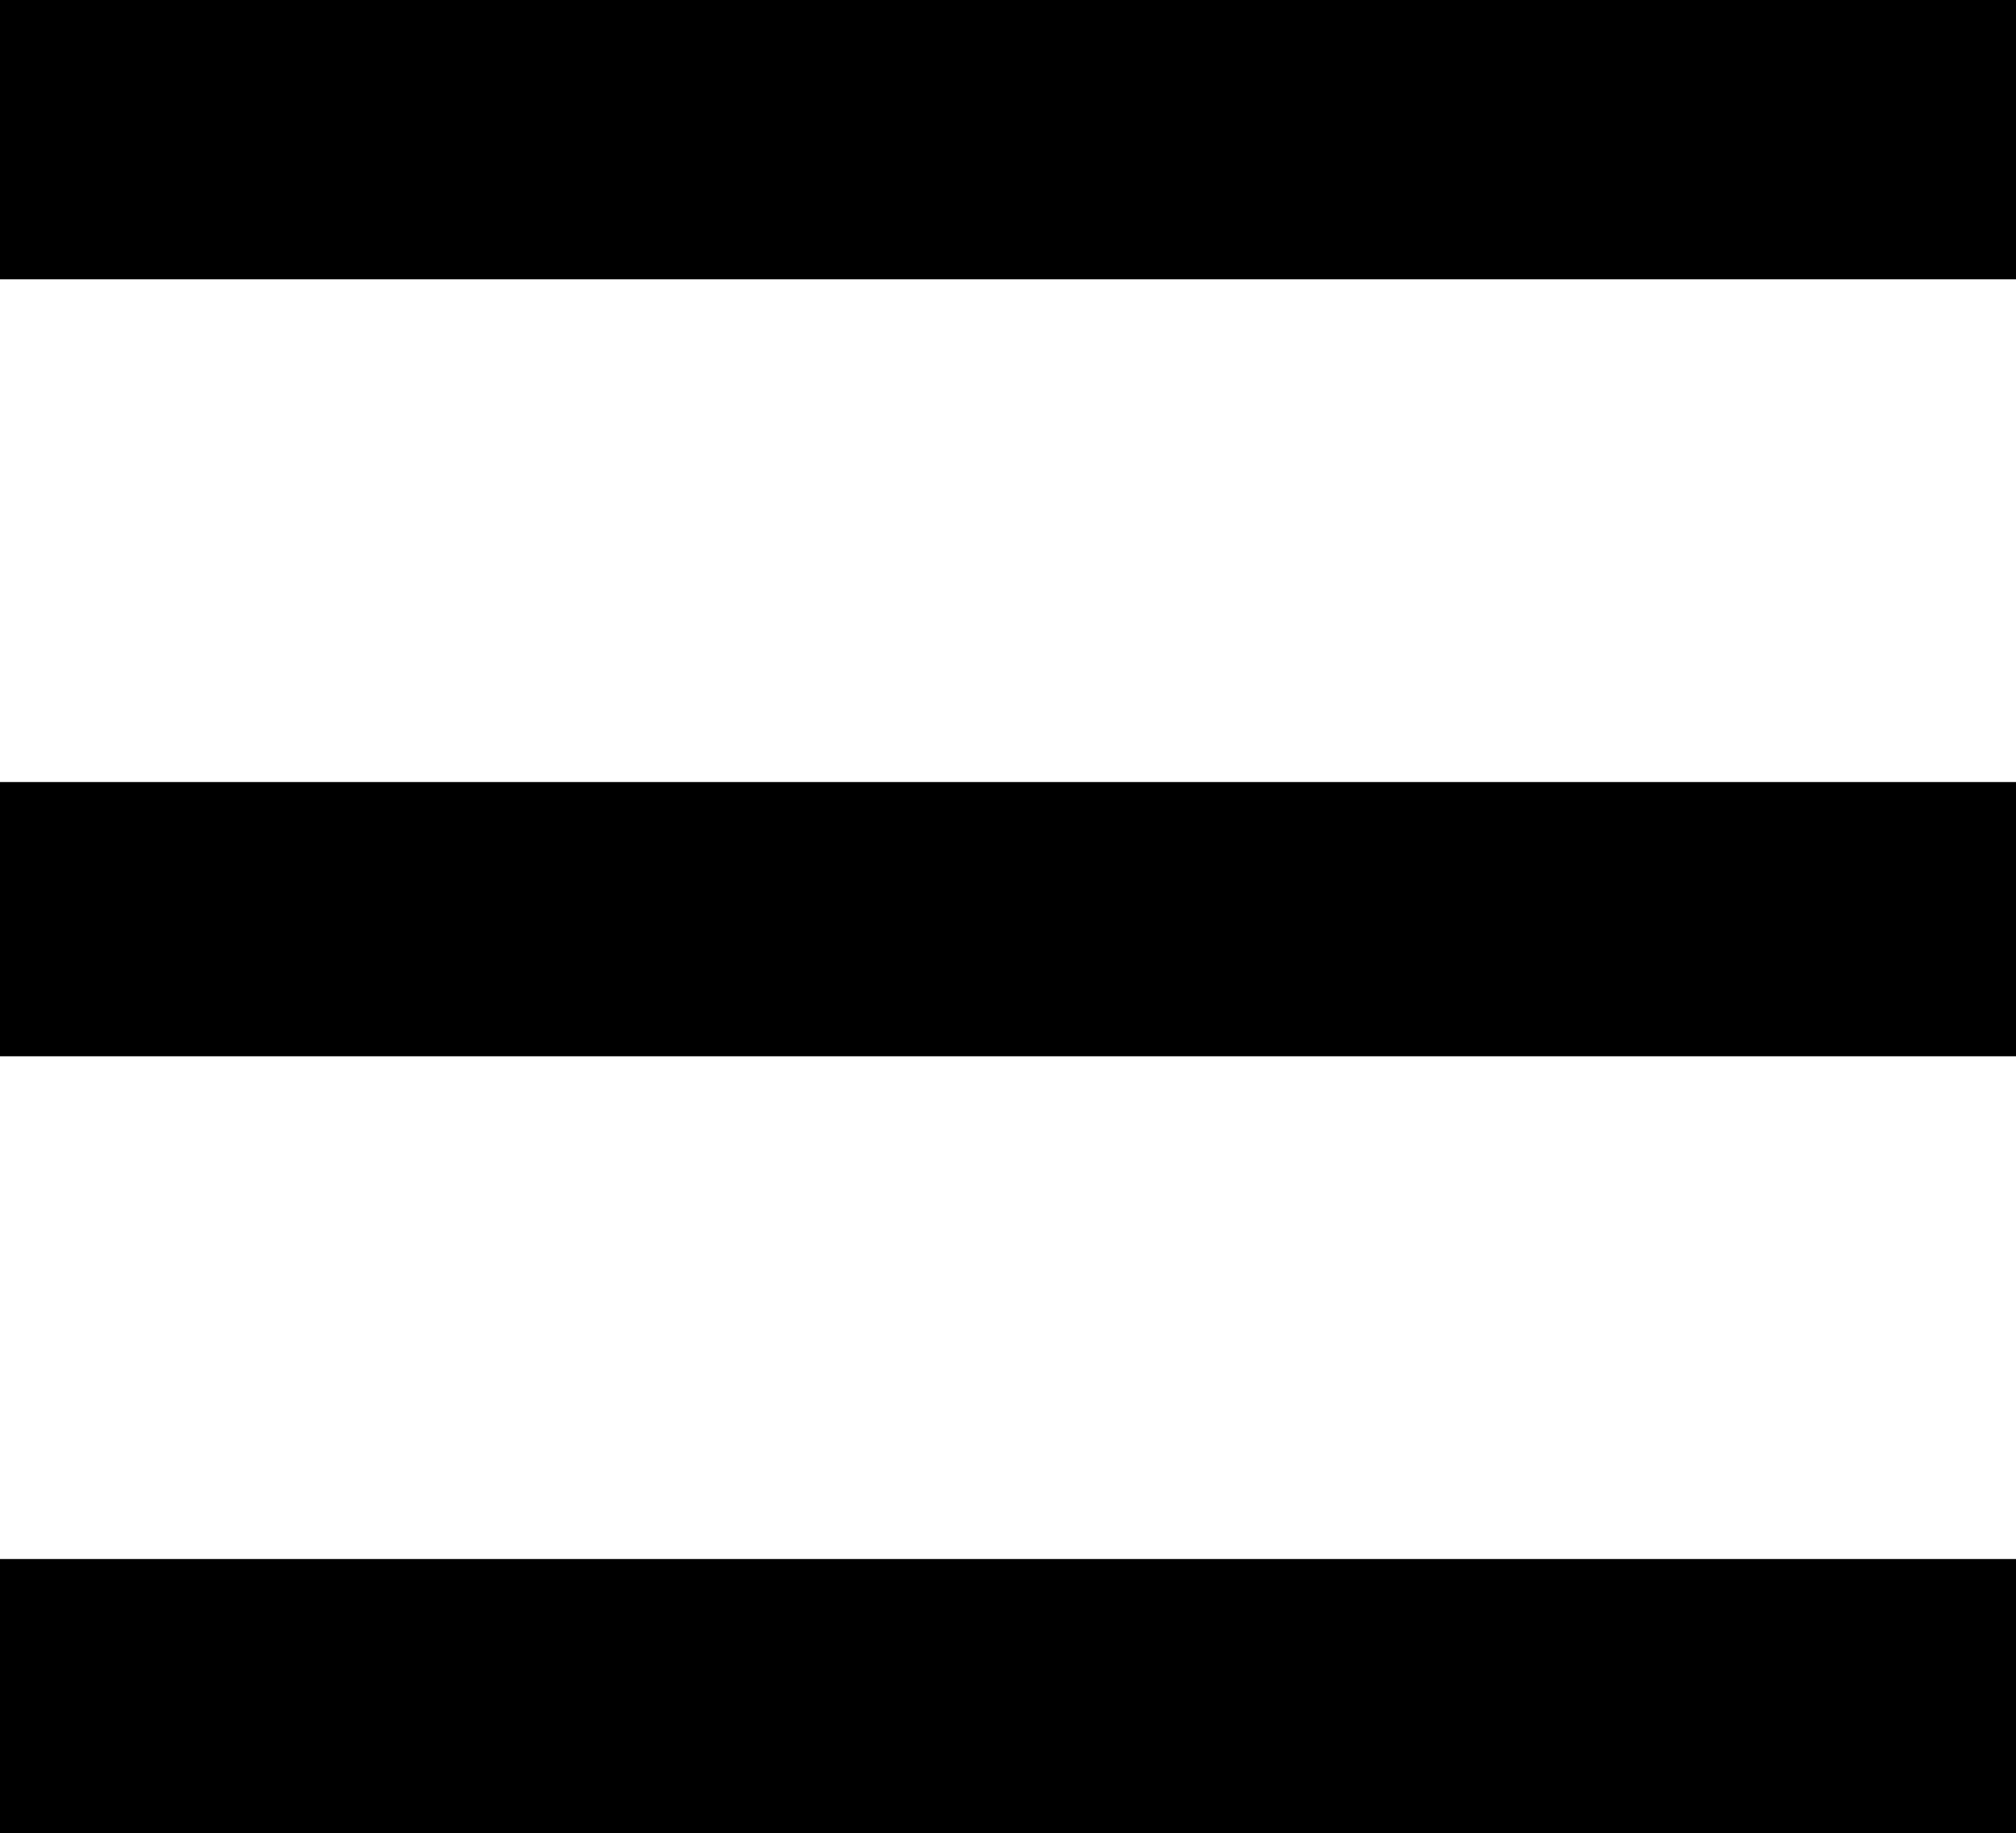 <?xml version="1.0" encoding="iso-8859-1"?>
<!-- Generator: Adobe Illustrator 18.0.0, SVG Export Plug-In . SVG Version: 6.00 Build 0)  -->
<!DOCTYPE svg PUBLIC "-//W3C//DTD SVG 1.1//EN" "http://www.w3.org/Graphics/SVG/1.1/DTD/svg11.dtd">
<svg version="1.1" xmlns="http://www.w3.org/2000/svg" xmlns:xlink="http://www.w3.org/1999/xlink" x="0px" y="0px"
	 viewBox="0 0 27.914 25.383" style="enable-background:new 0 0 27.914 25.383;" xml:space="preserve">
<g id="Layer_77">
	<path d="M0,3.867V0h27.914v3.867H0z M0,14.625v-3.797h27.914v3.797H0z M0,25.383v-3.797h27.914v3.797H0z"/>
</g>
<g id="Layer_1">
</g>
</svg>
